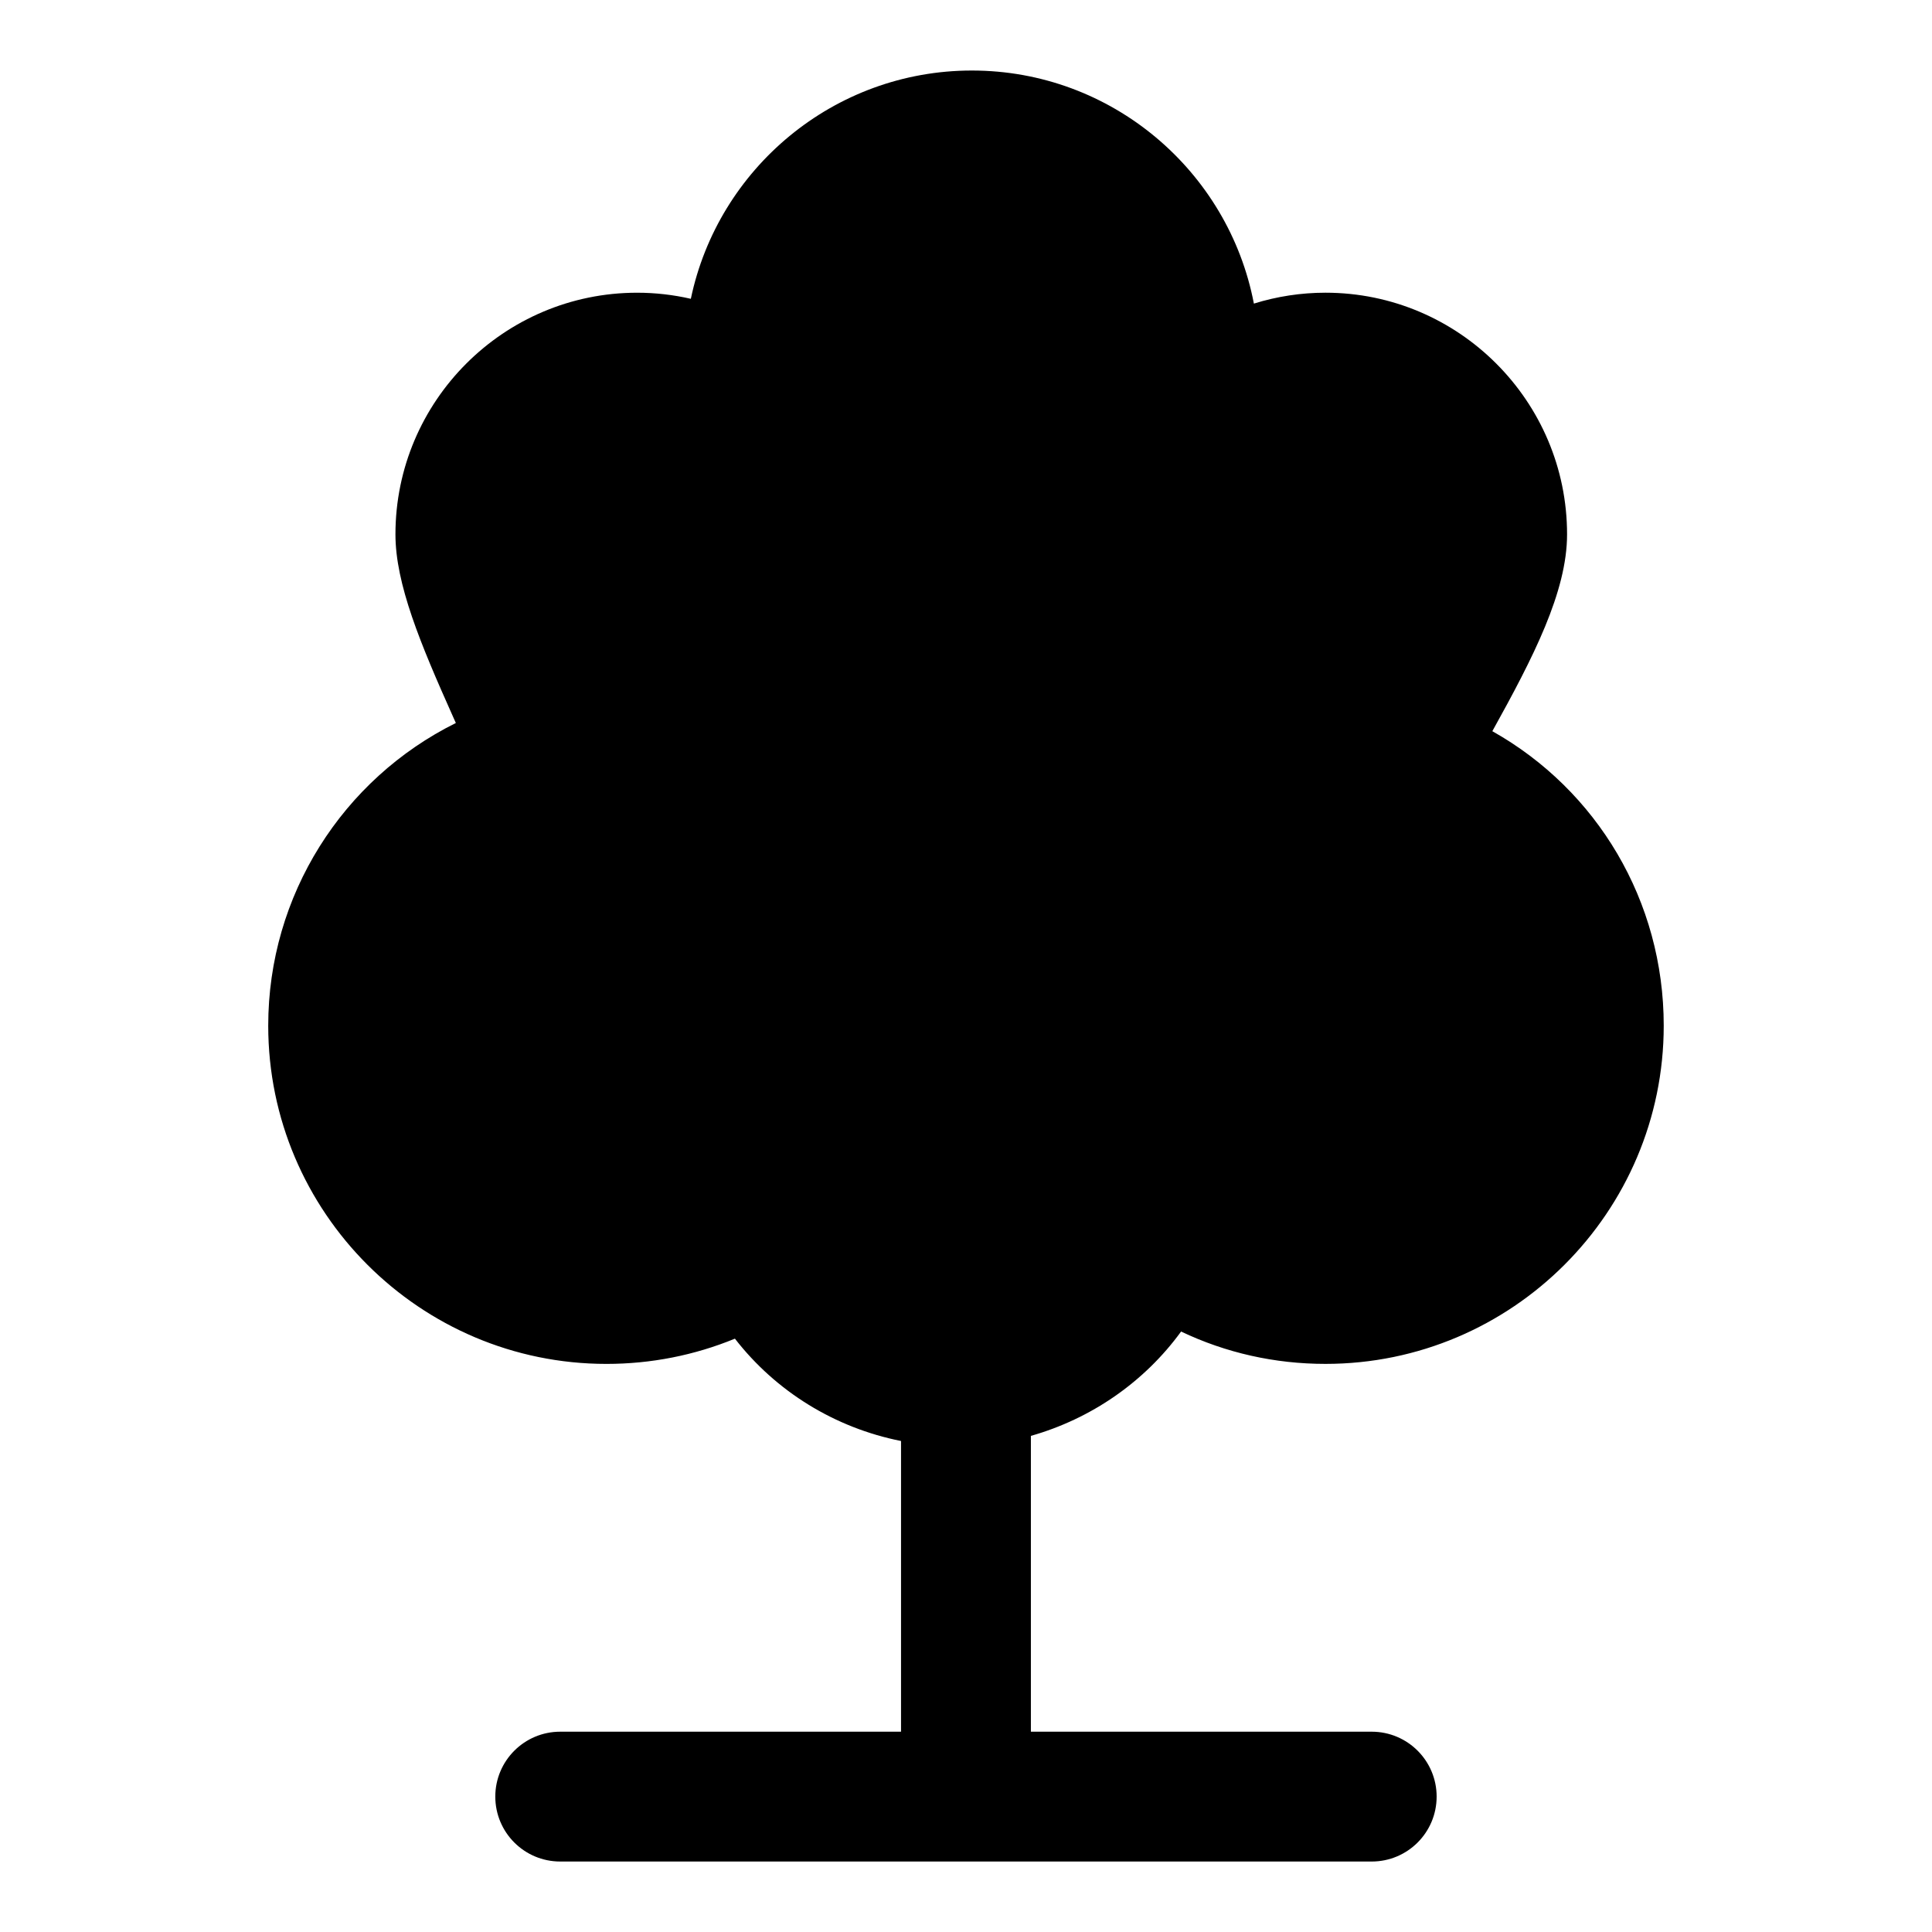 <?xml version="1.0" encoding="UTF-8"?>
<!-- The Best Svg Icon site in the world: iconSvg.co, Visit us! https://iconsvg.co -->
<svg fill="#000000" width="800px" height="800px" version="1.1" viewBox="144 144 512 512" xmlns="http://www.w3.org/2000/svg">
 <path d="m457 496.87c11.863 5.652 24.816 8.574 38.258 8.574 49.434 0 89.648-40.211 89.648-89.637 0-33.031-17.645-62.418-45.422-78.035 10.852-19.543 19.805-36.965 19.805-52.168 0-35.312-28.723-64.035-64.027-64.035-6.5 0-12.891 0.992-18.969 2.887-6.723-35.137-37.676-61.766-74.73-61.766-36.613 0-67.27 25.996-74.484 60.496-4.641-1.066-9.418-1.613-14.246-1.613-35.312 0-64.035 28.727-64.035 64.035 0 13.156 6.602 28.957 15.227 48.25 0.25 0.559 0.508 1.148 0.781 1.742-30 14.883-49.723 45.664-49.723 80.211 0 49.43 40.211 89.637 89.637 89.637 11.793 0 23.316-2.281 34.043-6.691 10.879 14.035 26.527 23.641 44.02 27.121v77.039h-90.316c-9.5 0-17.207 7.699-17.207 17.199 0 9.508 7.699 17.207 17.207 17.207h215.05c9.508 0 17.207-7.699 17.207-17.207 0-9.5-7.699-17.199-17.207-17.199h-90.32v-78.395c15.949-4.531 30.039-14.234 39.805-27.652z"/>
</svg>